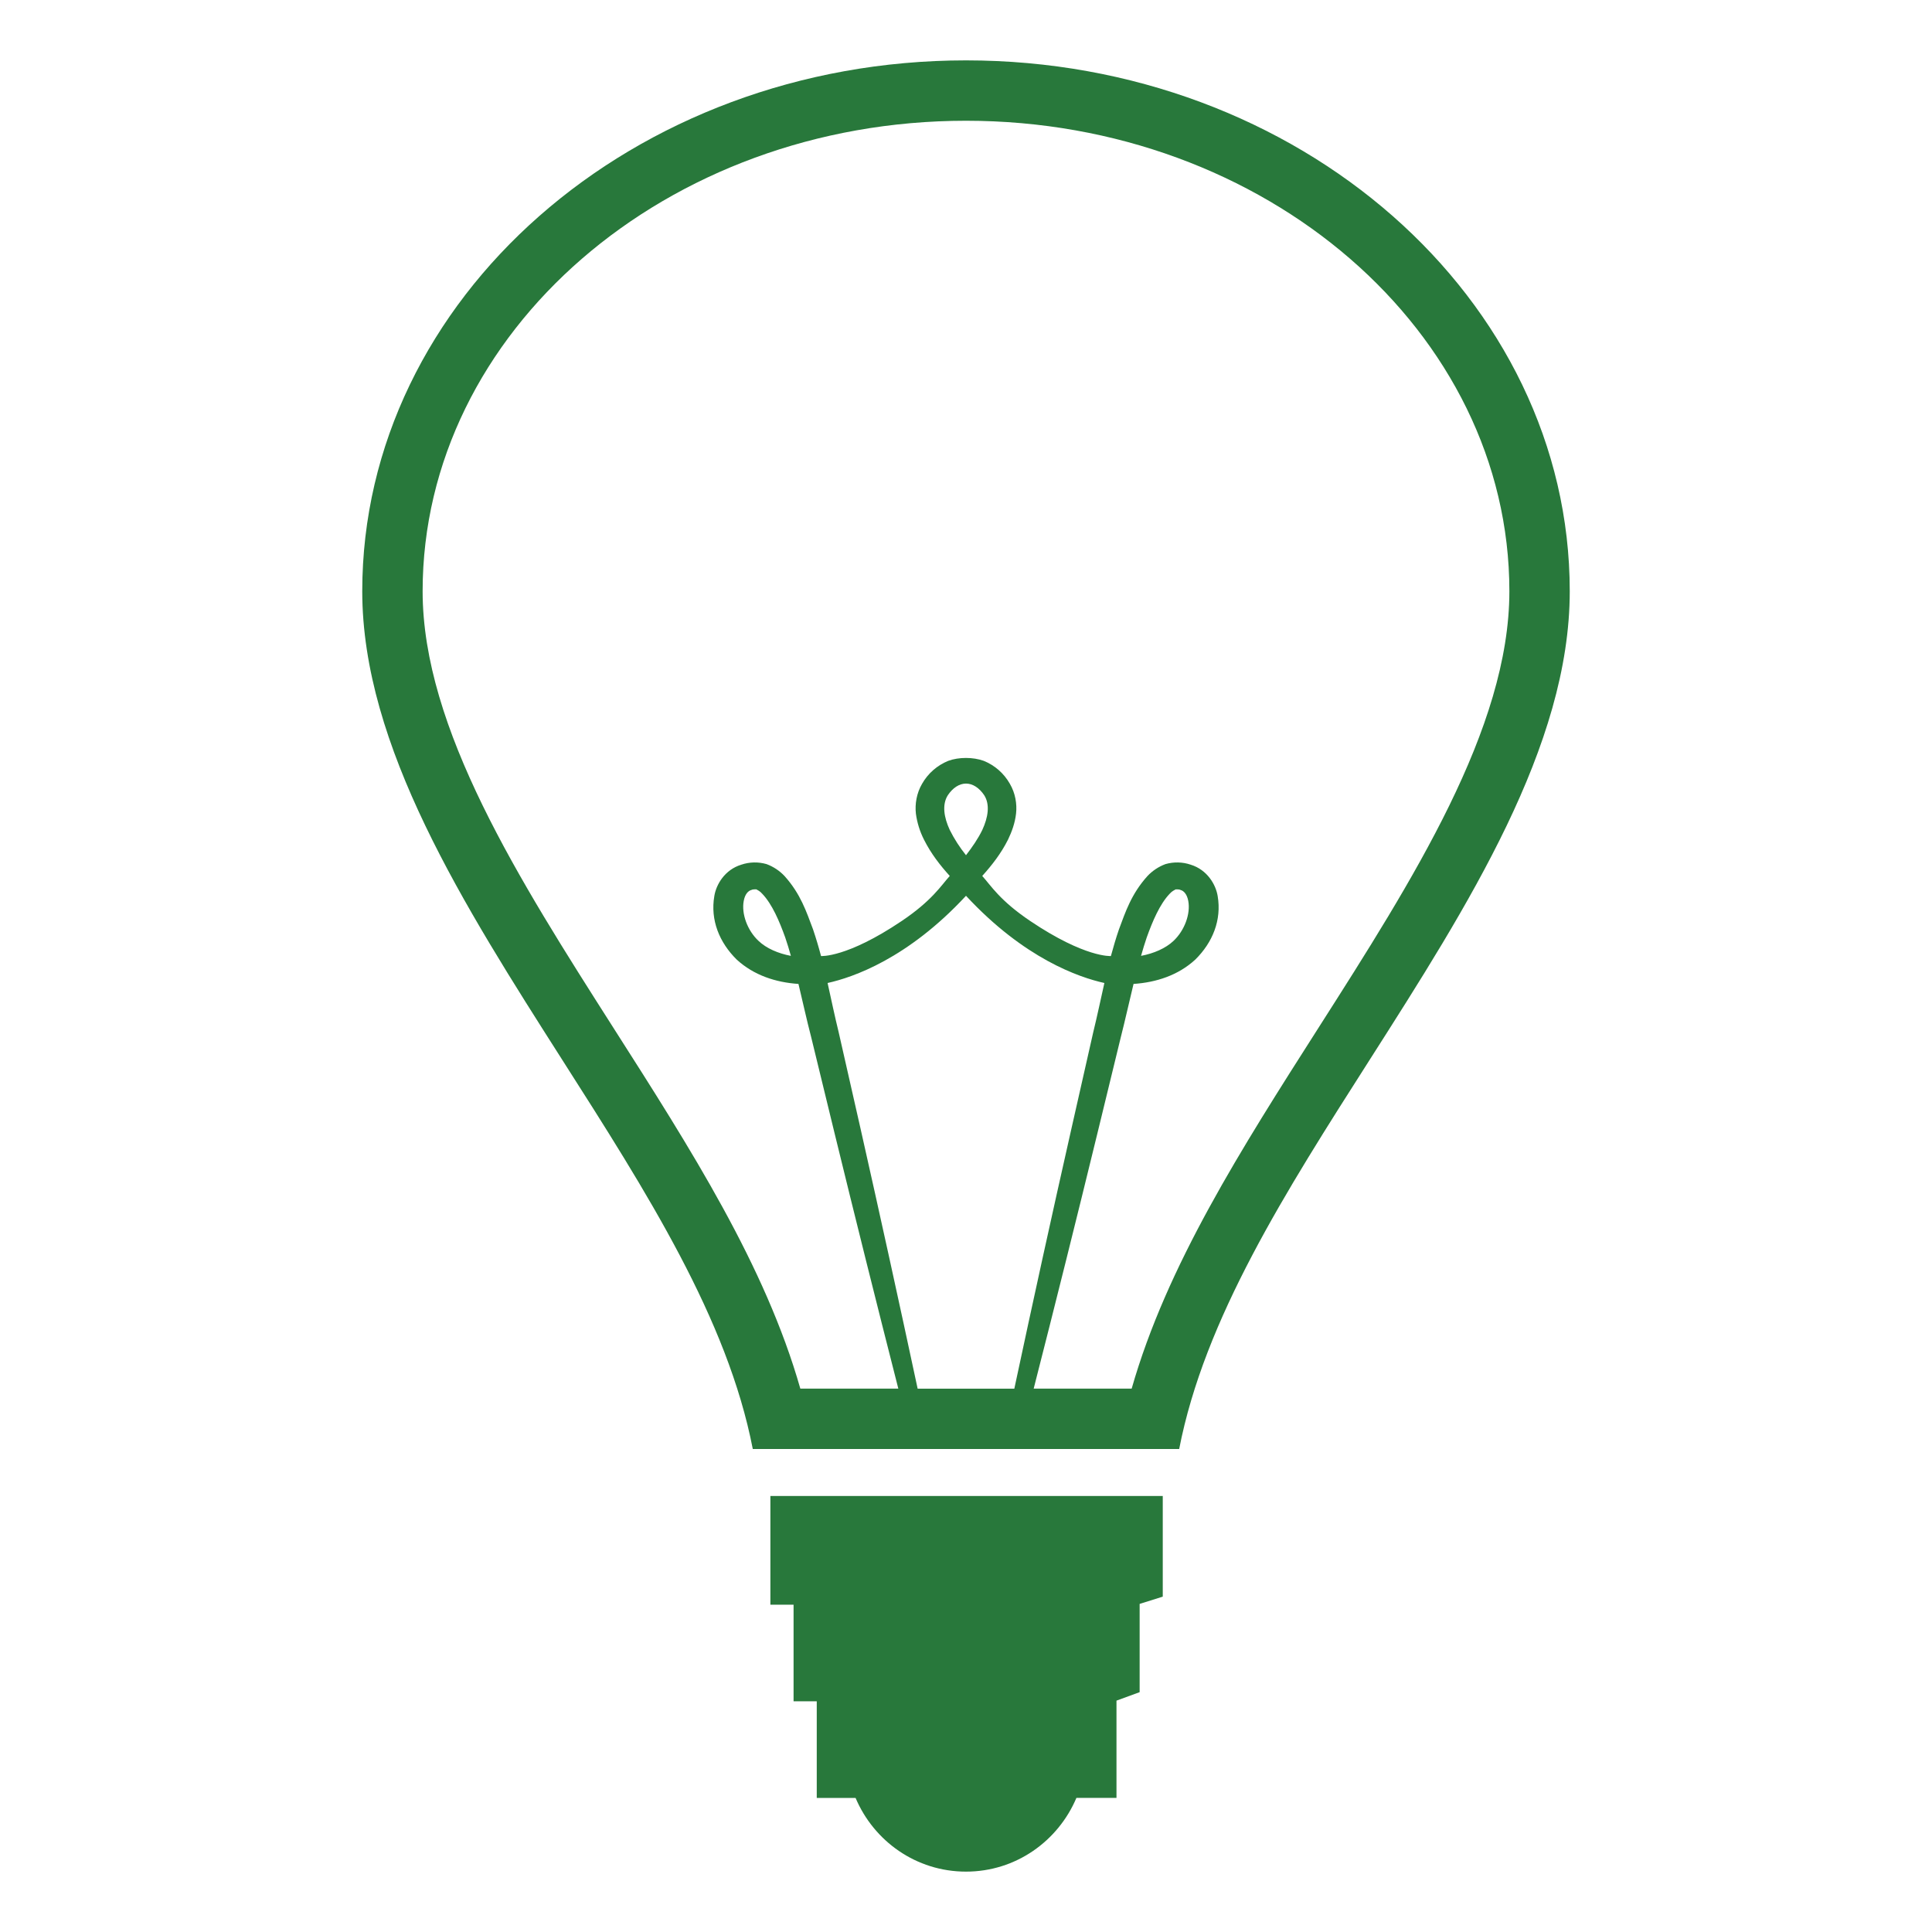 <?xml version="1.0" encoding="UTF-8"?> <svg xmlns="http://www.w3.org/2000/svg" width="64" height="64" viewBox="0 0 64 64" fill="none"> <path d="M32 2C20.973 2 12 9.889 12 19.586C12 24.716 15.368 29.998 18.621 35.102C21.424 39.495 24.101 43.688 24.937 48H39.062C39.9 43.687 42.574 39.494 45.376 35.102C48.631 29.998 52 24.716 52 19.586C52 9.889 43.027 2 32 2ZM32 29.674C33.932 31.759 35.752 32.379 36.584 32.563C36.459 33.118 36.346 33.66 36.215 34.194C35.969 35.286 35.729 36.35 35.496 37.372C34.847 40.244 34.215 43.121 33.601 46.001H30.398C29.782 43.121 29.151 40.245 28.503 37.372L27.782 34.194C27.651 33.66 27.538 33.118 27.415 32.563C28.248 32.379 30.068 31.759 32 29.674ZM31.461 27.491C31.27 27.078 31.201 26.656 31.397 26.345C31.561 26.098 31.778 25.957 32.001 25.957C32.224 25.957 32.439 26.098 32.605 26.345C32.8 26.656 32.732 27.077 32.541 27.491C32.4 27.783 32.207 28.061 32 28.33C31.791 28.07 31.61 27.789 31.461 27.491ZM43.691 34.025C41.108 38.074 38.652 41.923 37.488 46H34.242C34.962 43.182 35.666 40.361 36.355 37.535C36.601 36.514 36.861 35.457 37.126 34.367C37.274 33.787 37.405 33.189 37.55 32.594C38.306 32.543 39.029 32.307 39.593 31.79C40.171 31.221 40.472 30.477 40.337 29.683C40.276 29.303 39.991 28.811 39.441 28.643C39.172 28.552 38.882 28.546 38.609 28.624C38.382 28.708 38.177 28.844 38.011 29.02C37.478 29.612 37.284 30.203 37.066 30.789C36.964 31.084 36.88 31.379 36.8 31.67C36.8 31.67 35.95 31.735 34.132 30.512C33.122 29.833 32.831 29.342 32.538 29.017C32.854 28.666 33.157 28.281 33.392 27.814C33.517 27.553 33.622 27.27 33.658 26.952C33.694 26.634 33.635 26.274 33.453 25.964C33.259 25.62 32.954 25.352 32.588 25.204C32.406 25.139 32.203 25.108 32 25.108C31.797 25.108 31.592 25.138 31.412 25.204C31.046 25.353 30.74 25.62 30.545 25.964C30.363 26.275 30.305 26.634 30.34 26.952C30.38 27.252 30.471 27.544 30.608 27.814C30.842 28.281 31.145 28.667 31.462 29.017C31.169 29.342 30.876 29.833 29.866 30.512C28.048 31.736 27.198 31.67 27.198 31.67C27.12 31.374 27.032 31.08 26.934 30.789C26.713 30.203 26.522 29.612 25.989 29.02C25.823 28.843 25.618 28.708 25.391 28.624C25.118 28.546 24.828 28.552 24.559 28.643C24.006 28.811 23.723 29.303 23.663 29.683C23.526 30.477 23.829 31.221 24.407 31.79C24.973 32.307 25.694 32.543 26.45 32.594C26.593 33.19 26.723 33.787 26.874 34.367L27.645 37.535C28.335 40.36 29.039 43.182 29.758 46H26.512C25.35 41.927 22.893 38.078 20.303 34.021C17.204 29.158 14 24.13 14 19.586C14 10.992 22.074 4 32 4C41.925 4 50 10.992 50 19.586C50 24.132 46.793 29.161 43.691 34.025ZM37.799 31.664C37.858 31.459 37.918 31.251 37.988 31.051C38.177 30.524 38.418 29.951 38.746 29.608C38.824 29.52 38.904 29.485 38.945 29.462C38.945 29.466 39.043 29.45 39.105 29.481C39.216 29.509 39.322 29.624 39.363 29.845C39.443 30.273 39.24 30.824 38.873 31.169C38.615 31.414 38.217 31.586 37.799 31.664ZM26.199 31.664C25.781 31.586 25.383 31.414 25.127 31.168C24.758 30.823 24.557 30.272 24.637 29.844C24.678 29.622 24.783 29.508 24.895 29.48C24.958 29.45 25.055 29.465 25.055 29.461C25.094 29.484 25.176 29.52 25.25 29.607C25.58 29.951 25.82 30.523 26.01 31.05C26.08 31.251 26.141 31.459 26.199 31.664ZM26.52 49.557H25.52V53.157H26.288V56.358H27.056V59.559H28.342C28.947 60.988 30.347 62 32 62C33.652 62 35.051 60.988 35.658 59.557H36.985V56.336L37.097 56.295L37.752 56.055V53.132L37.817 53.111L38.518 52.891V49.556L26.52 49.557Z" fill="#28783B"></path> </svg> 